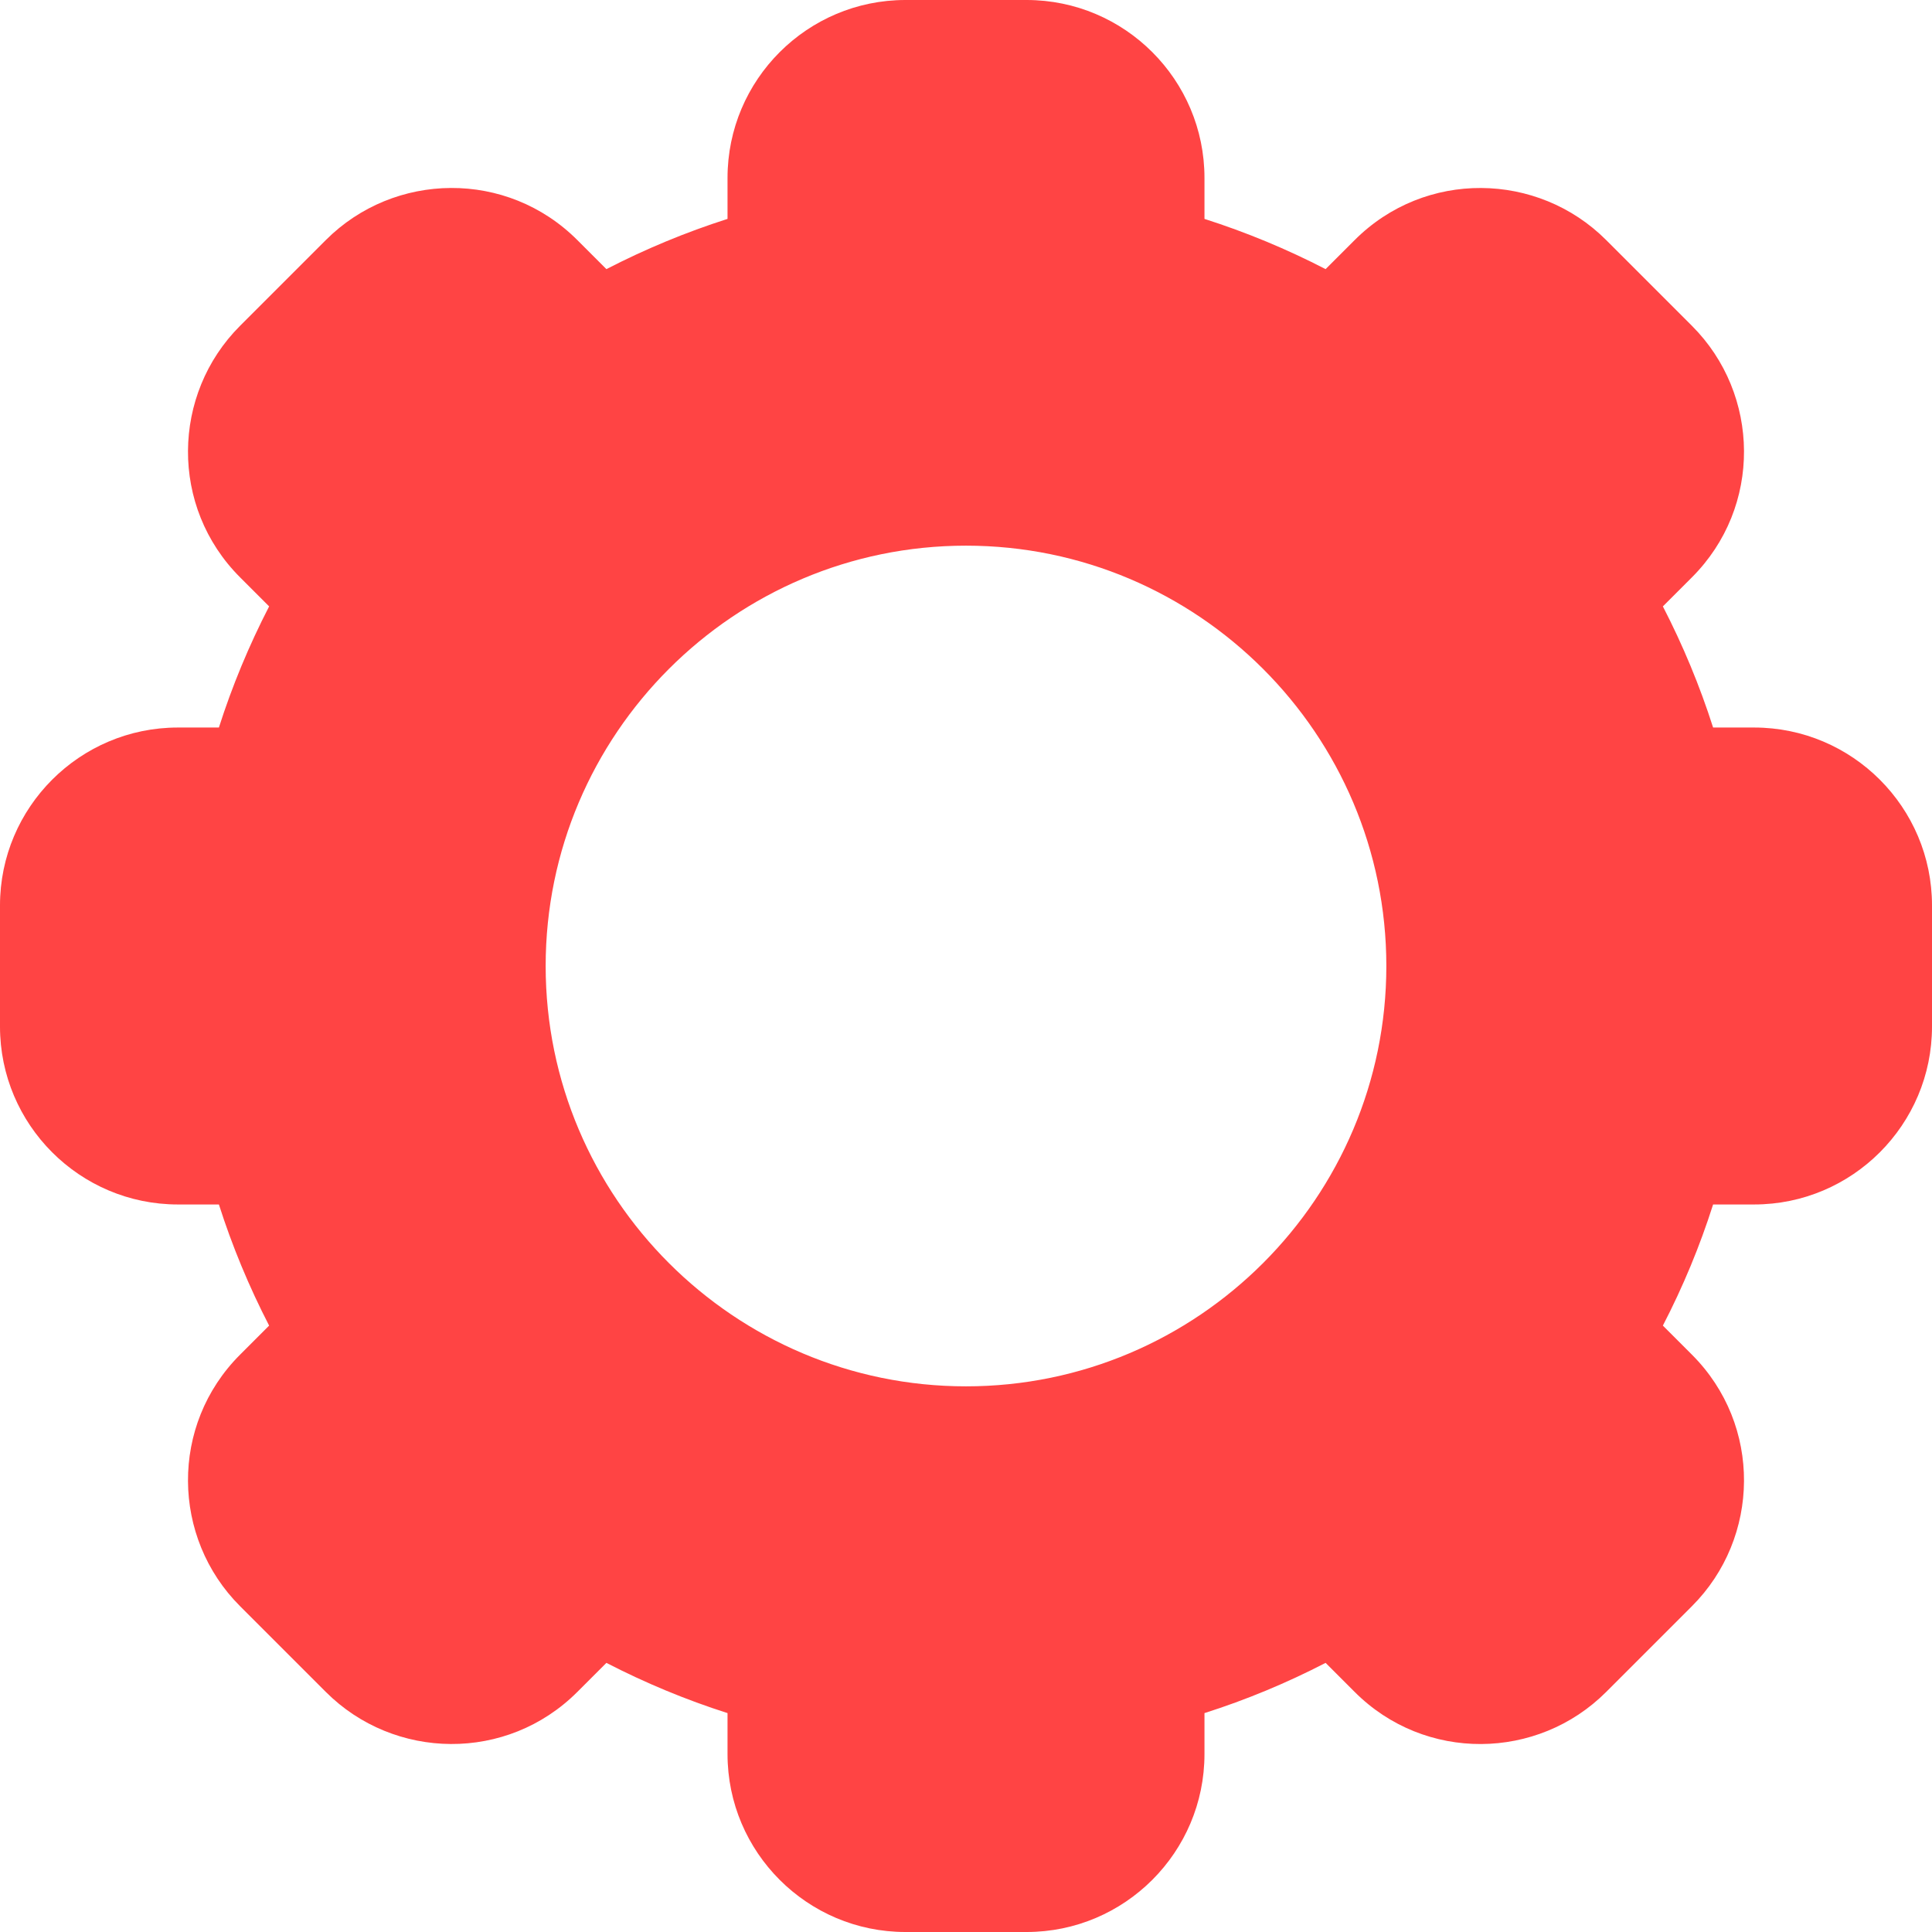 <svg width="30" height="30" viewBox="0 0 30 30" fill="none" xmlns="http://www.w3.org/2000/svg">
    <path d="M27.238 11.297H26.601C26.394 10.649 26.133 10.021 25.821 9.416L26.272 8.965C27.365 7.873 27.336 6.122 26.272 5.059L24.941 3.728C23.879 2.665 22.128 2.634 21.035 3.728L20.584 4.179C19.98 3.867 19.351 3.606 18.703 3.399V2.762C18.703 1.239 17.464 0 15.941 0H14.059C12.536 0 11.297 1.239 11.297 2.762V3.399C10.649 3.606 10.021 3.867 9.416 4.179L8.965 3.728C7.875 2.636 6.124 2.662 5.059 3.728L3.728 5.059C2.665 6.121 2.634 7.872 3.728 8.965L4.179 9.416C3.867 10.021 3.606 10.649 3.399 11.297H2.762C1.239 11.297 0 12.536 0 14.059V15.941C0 17.464 1.239 18.703 2.762 18.703H3.399C3.606 19.351 3.867 19.98 4.179 20.584L3.728 21.035C2.635 22.127 2.664 23.878 3.728 24.941L5.059 26.272C6.121 27.335 7.872 27.366 8.965 26.272L9.416 25.821C10.021 26.133 10.649 26.394 11.297 26.601V27.238C11.297 28.761 12.536 30 14.059 30H15.941C17.464 30 18.703 28.761 18.703 27.238V26.601C19.351 26.395 19.98 26.133 20.584 25.821L21.035 26.272C22.125 27.364 23.877 27.338 24.941 26.272L26.272 24.941C27.335 23.879 27.366 22.128 26.272 21.035L25.821 20.584C26.134 19.979 26.395 19.351 26.601 18.703H27.238C28.761 18.703 30 17.464 30 15.941V14.059C30 12.536 28.761 11.297 27.238 11.297ZM15 21.527C11.401 21.527 8.473 18.599 8.473 15C8.473 11.401 11.401 8.473 15 8.473C18.599 8.473 21.527 11.401 21.527 15C21.527 18.599 18.599 21.527 15 21.527Z" fill="#FF4444"/>
</svg>
